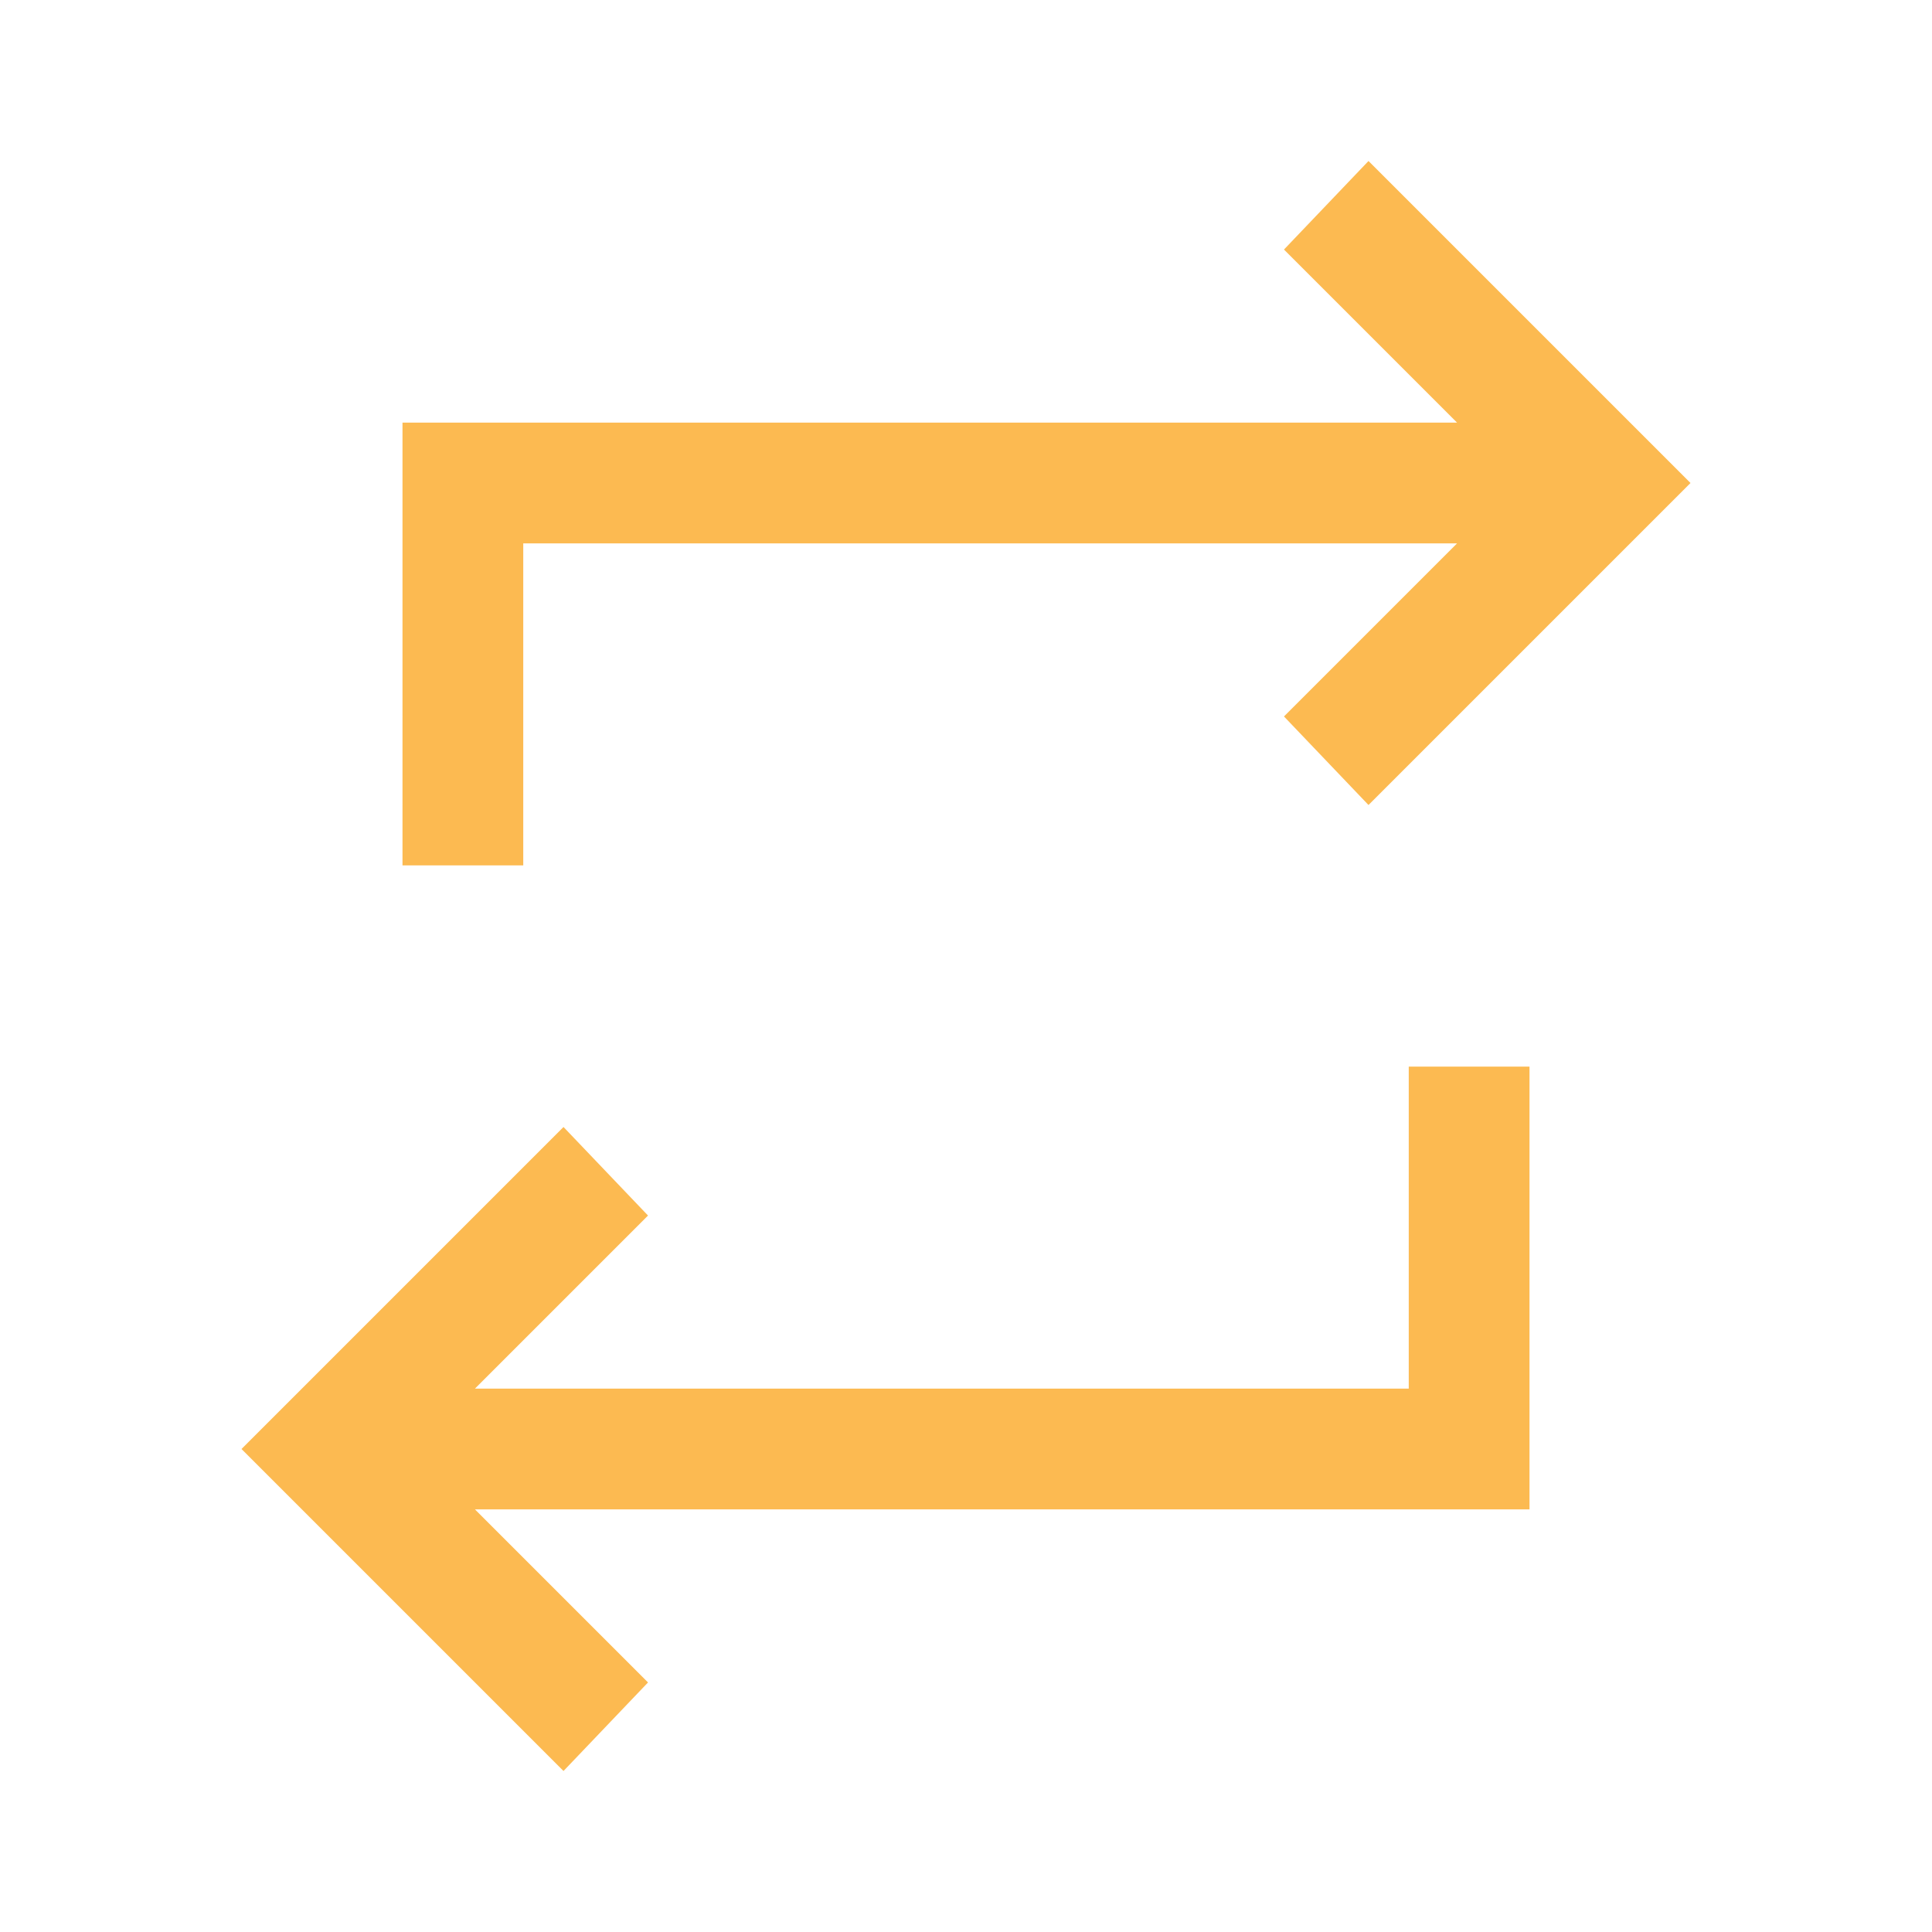 <svg xmlns="http://www.w3.org/2000/svg" height="48" viewBox="0 96 960 960" width="48" fill="#fcba51"><path d="M280 976 120 816l160-160 42 44-86 86h464V626h60v220H236l86 86-42 44Zm-80-450V306h524l-86-86 42-44 160 160-160 160-42-44 86-86H260v160h-60Z"/></svg>